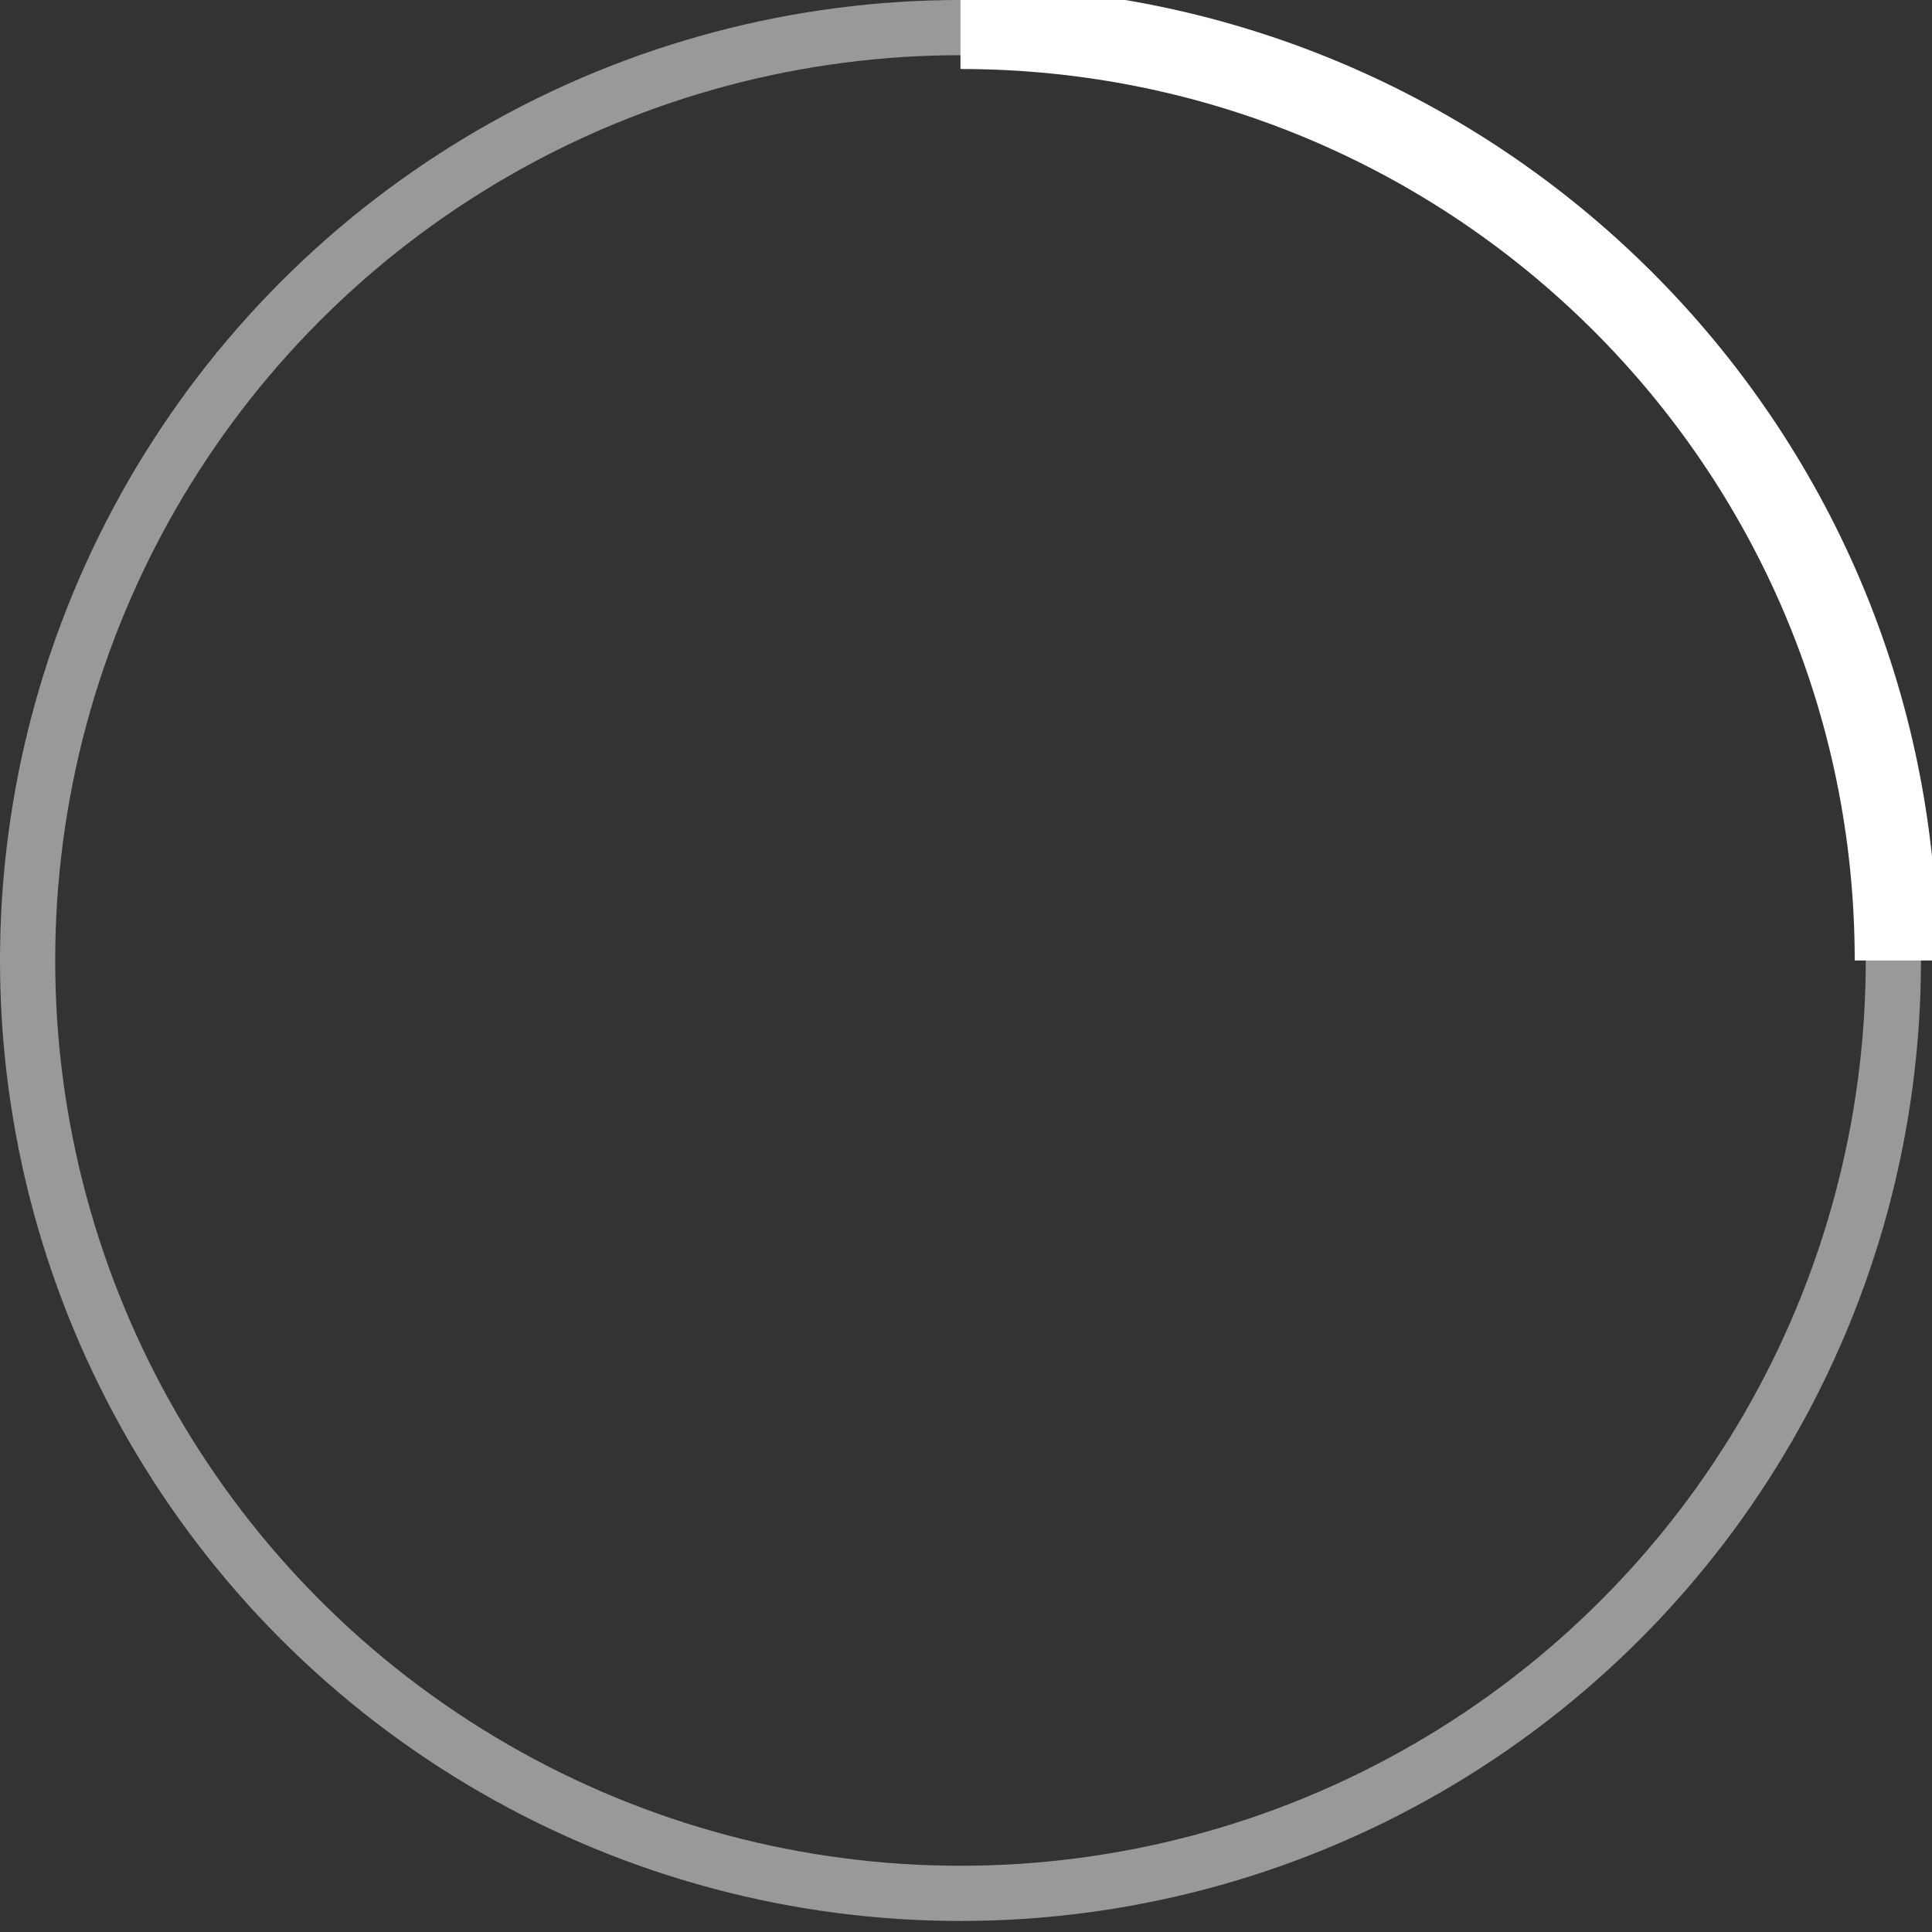 <?xml version="1.0" encoding="utf-8"?>
<!-- Generator: Adobe Illustrator 21.0.0, SVG Export Plug-In . SVG Version: 6.00 Build 0)  -->
<svg version="1.1" id="" xmlns="http://www.w3.org/2000/svg" xmlns:xlink="http://www.w3.org/1999/xlink" x="0px" y="0px" width="70" height="70"
	 viewBox="0 0 70 70" style="enable-background:new 0 0 70 70;" xml:space="preserve">
<rect x="0" y="0" width="70" height="70" fill="#333333" stroke="none"/>
<style type="text/css">
	.st0{fill:none;stroke:#FFFFFF;stroke-width:2;stroke-opacity:0.5;}
	.st1{fill:none;stroke:#FFFFFF;stroke-width:3;}
</style>
<g>
	<g transform="translate(1 1)">
		<circle class="st0" cx="33.8" cy="33.8" r="33.8"/>
		<path class="st1" d="M67.7,33.8C67.7,15.1,52.5,0,33.8,0		">
		</path>
	</g>
</g>
</svg>
